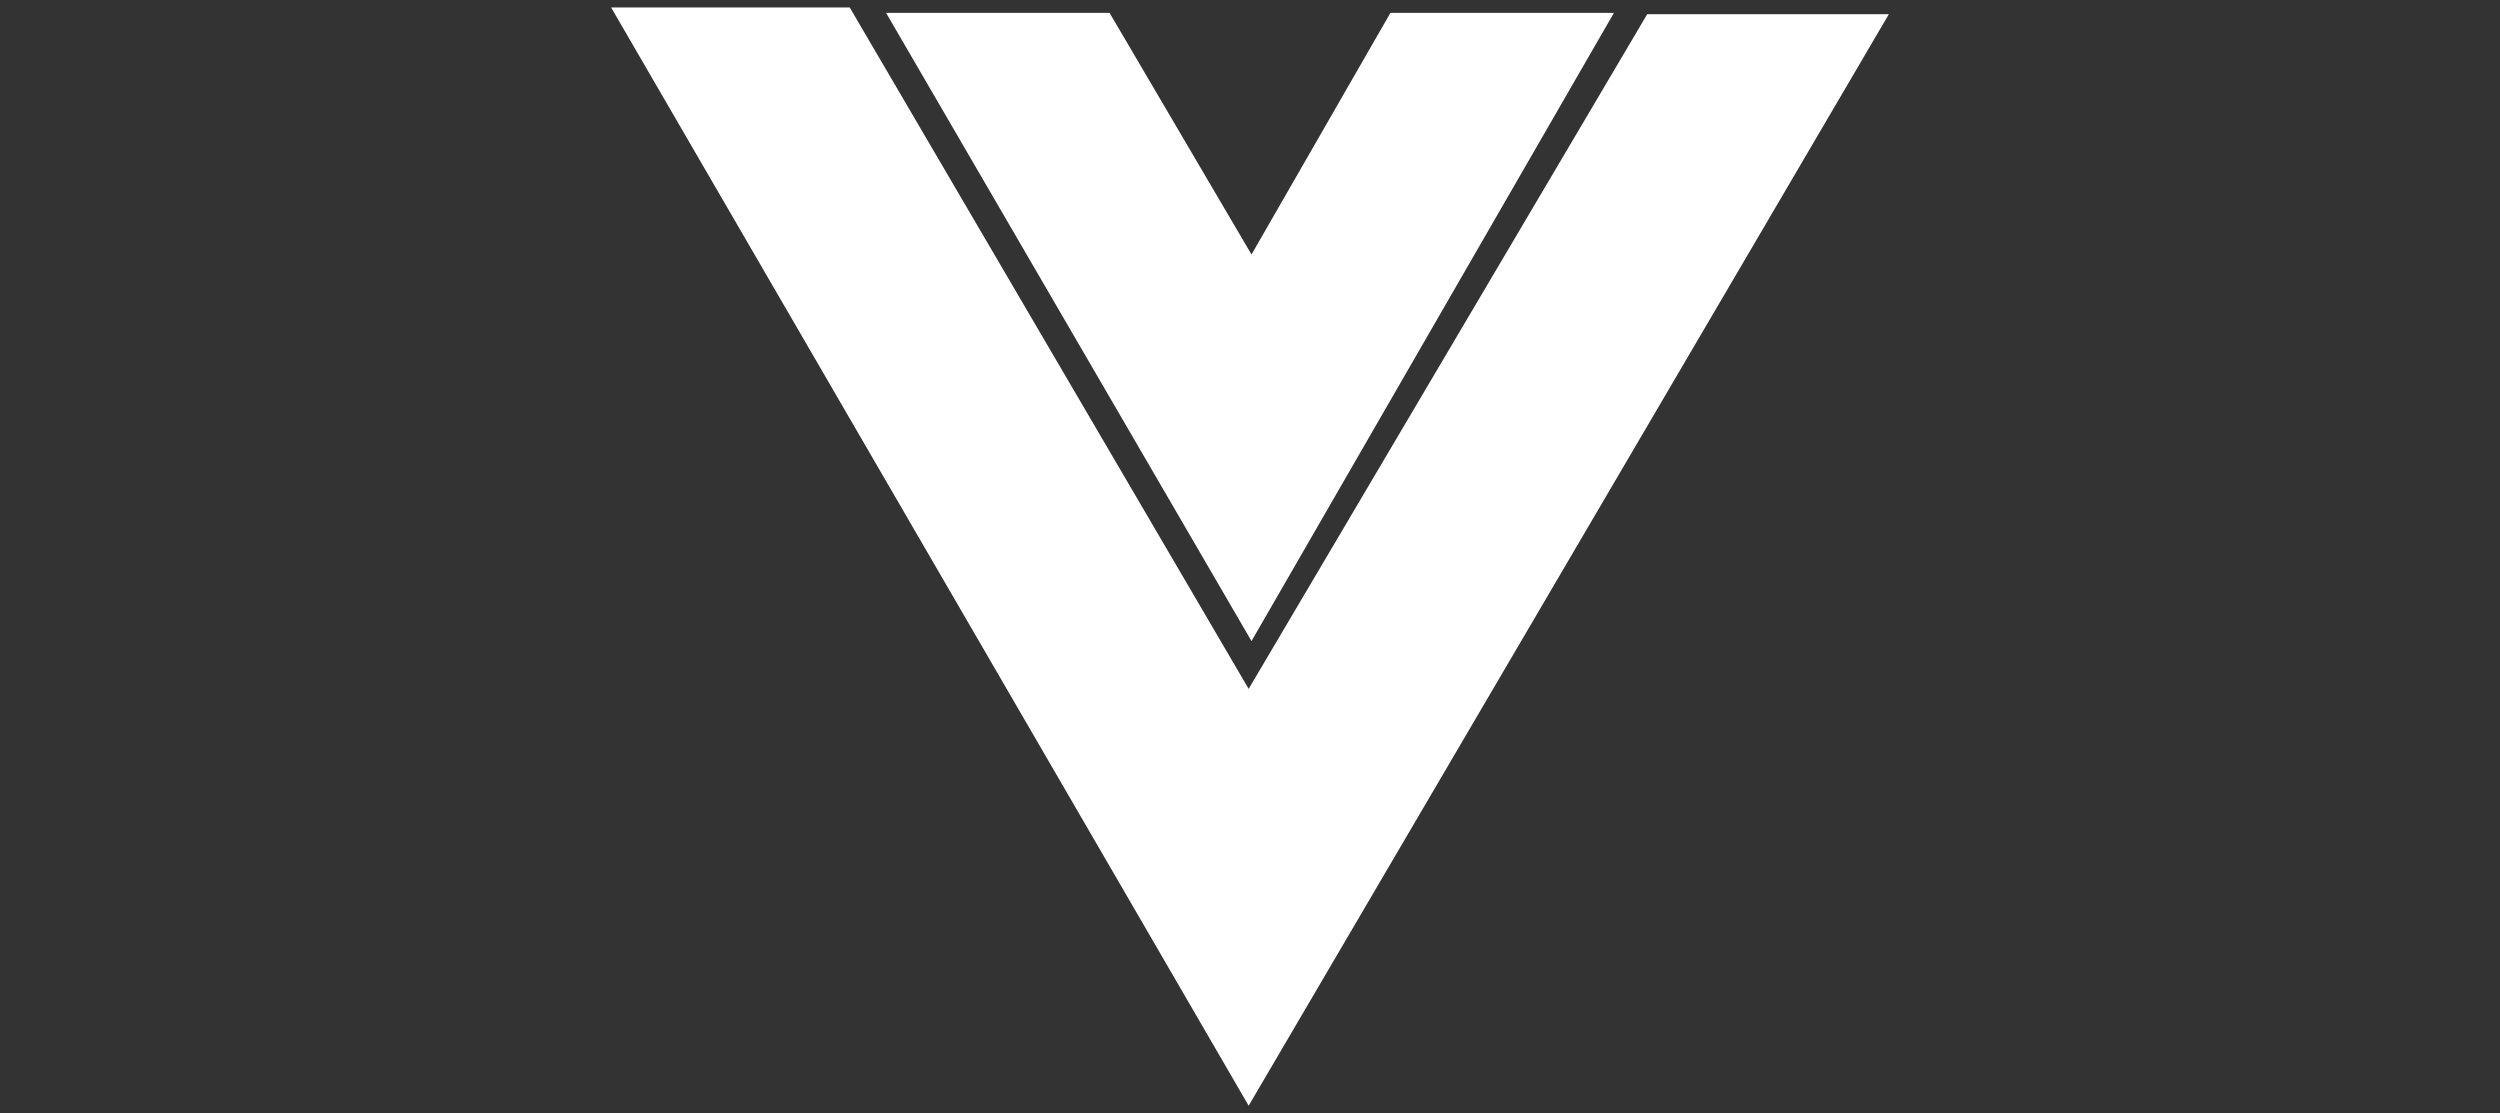 <?xml version="1.0" encoding="UTF-8"?>
<svg id="Layer_1" data-name="Layer 1" xmlns="http://www.w3.org/2000/svg" viewBox="0 0 667 297">
  <rect x="0" y="0" width="667" height="297" fill="#333333" stroke="none"/>
  <defs>
    <style>
      .cls-1 {
        fill: #fff;
        stroke-width: 0px;
      }
    </style>
  </defs>
  <path class="cls-1" d="m163.05,2l170.09,293L503.95,3.78h-64.47l-106.34,180.01L226.71,2h-63.66Z"/>
  <path class="cls-1" d="m236.4,3.43l97.5,167.61L430.6,3.43h-59.63l-37.07,64.47L296.03,3.43h-59.63Z"/>
</svg>